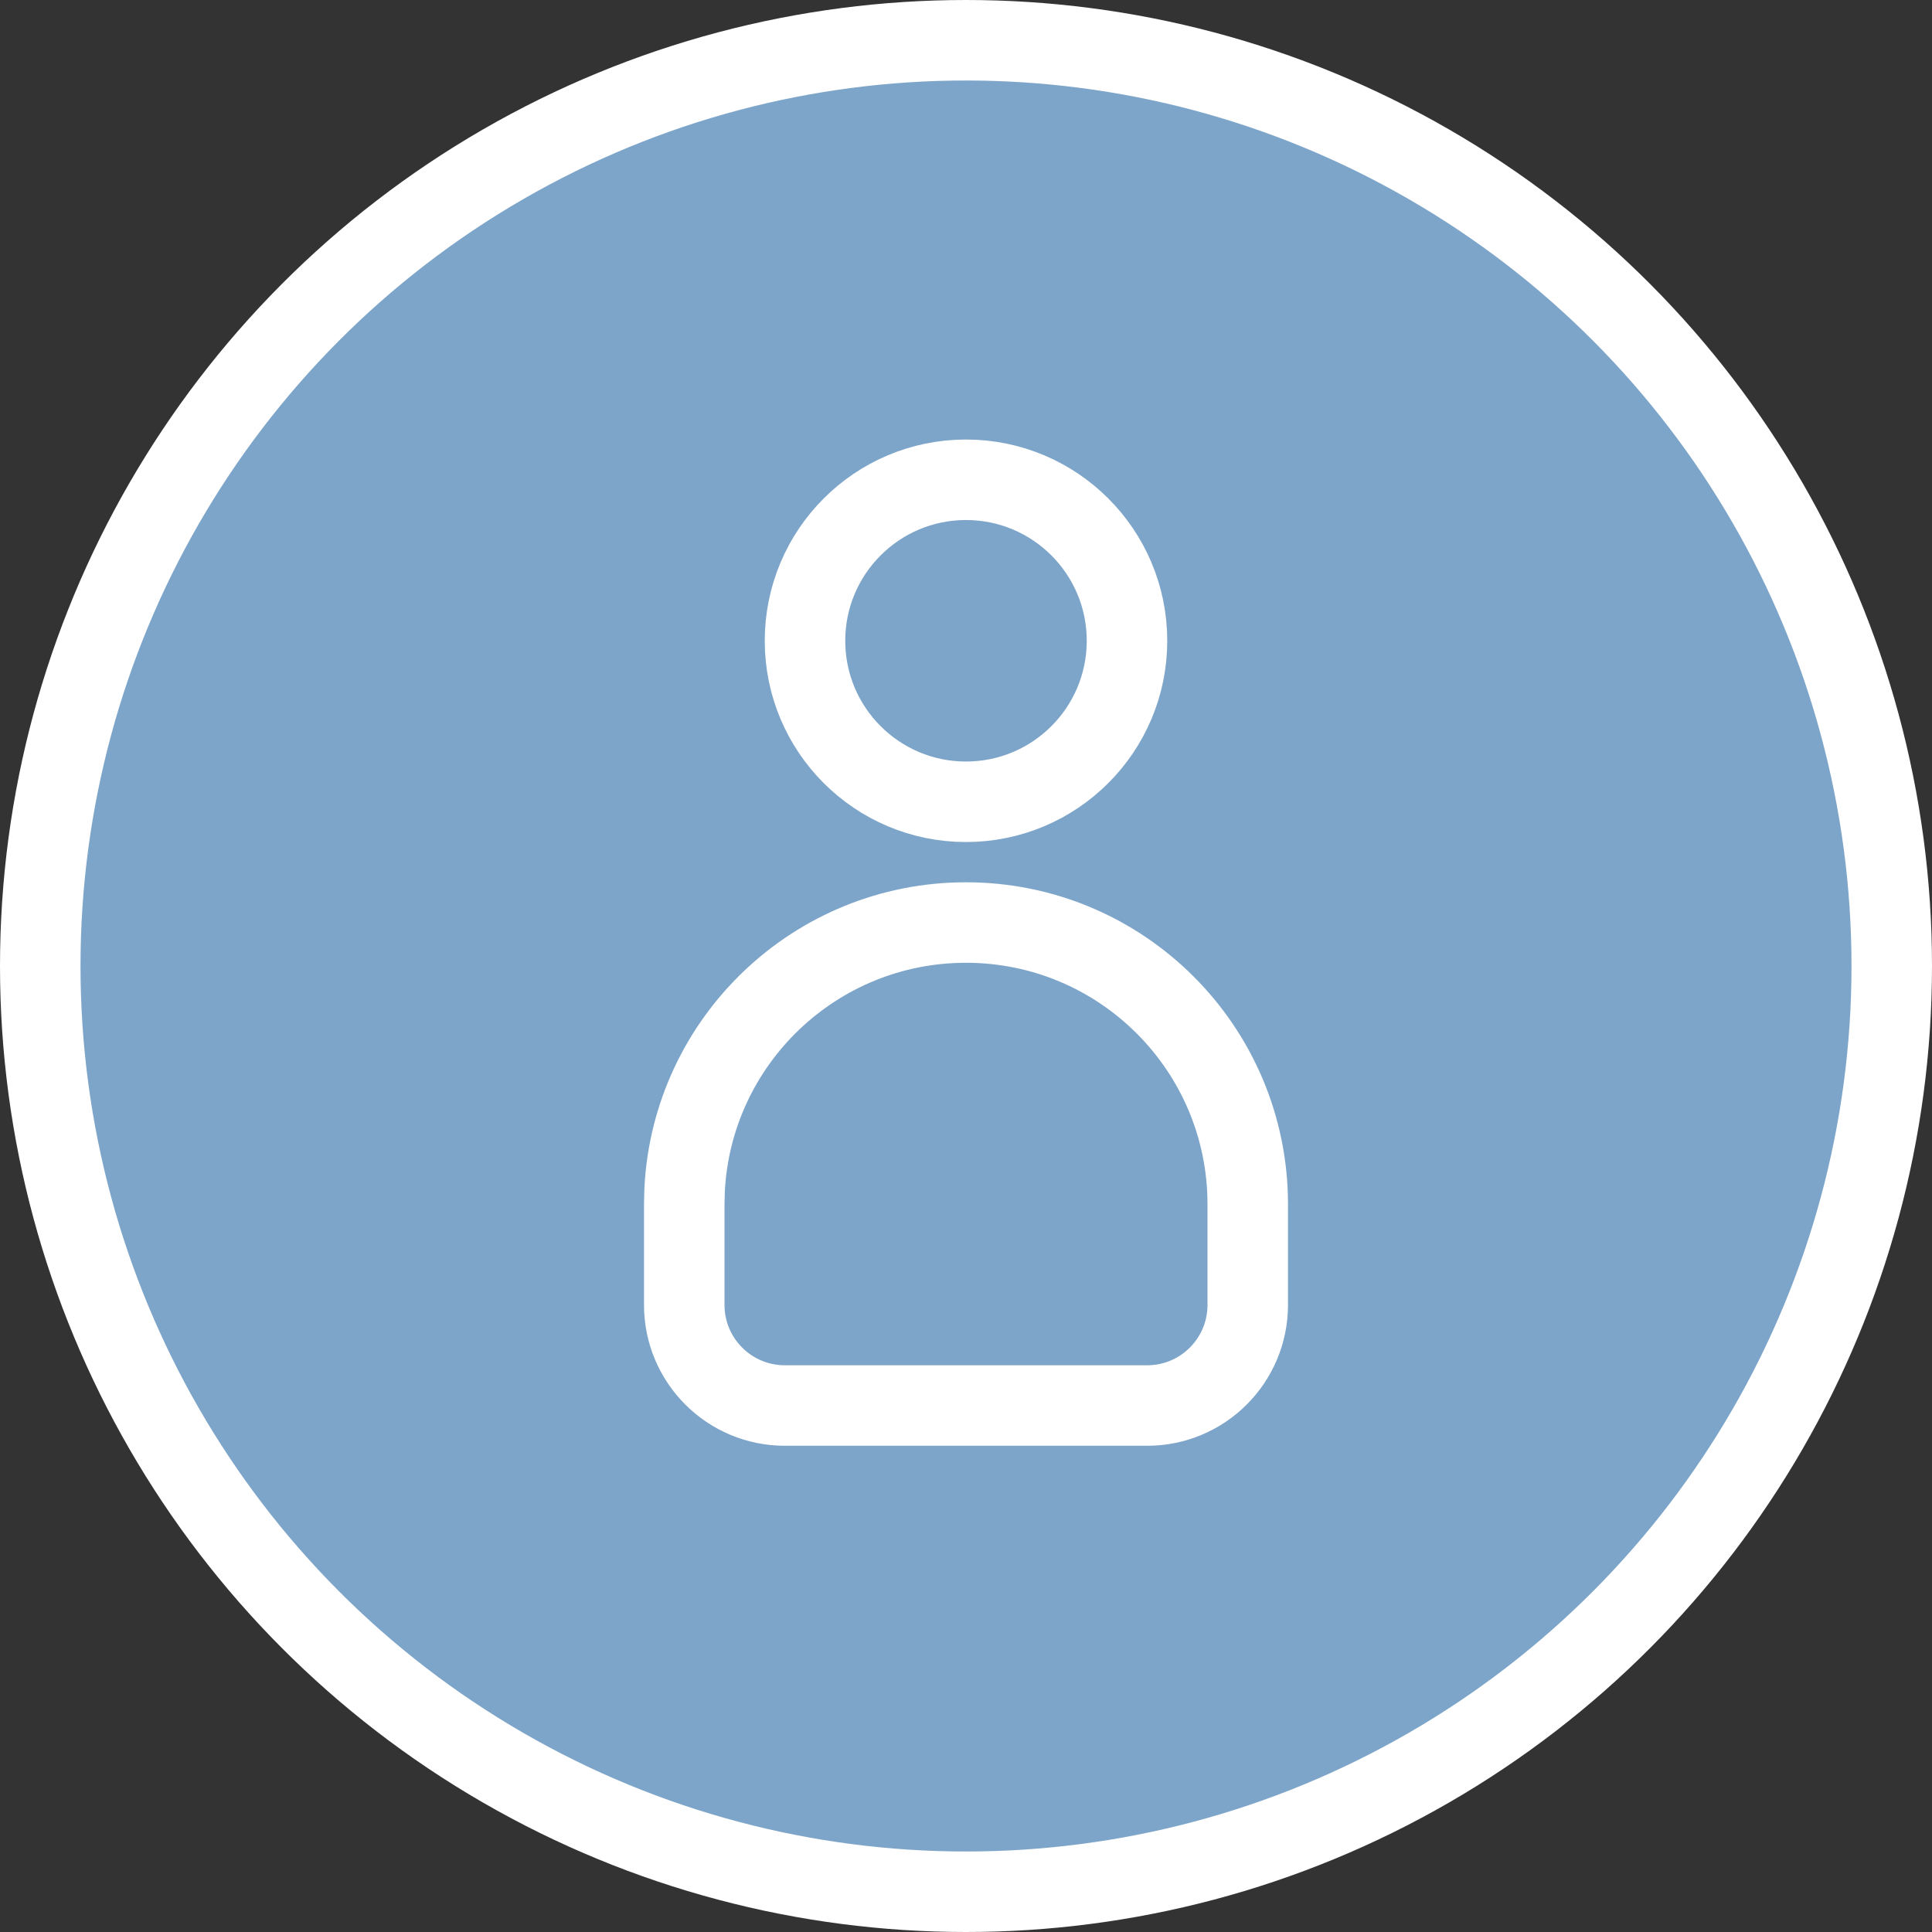 <?xml version="1.0" encoding="utf-8"?>
<svg xmlns="http://www.w3.org/2000/svg" fill="none" height="100%" overflow="visible" preserveAspectRatio="none" style="display: block;" viewBox="0 0 48 48" width="100%">
<rect x="0" y="0" width="48" height="48" fill="#333333" stroke="none"/>
<g id="Frame 135">
<g id="Frame 116">
<circle cx="24" cy="24" fill="#7DA5C9" id="Ellipse 1" r="23" stroke="white" stroke-width="2"/>
<circle cx="24" cy="15.92" id="Ellipse 3" r="4" stroke="white" stroke-width="2"/>
<path d="M24 22.92C27.866 22.92 31 26.054 31 29.92V32.42C31 33.801 29.881 34.92 28.5 34.92H19.5C18.119 34.92 17 33.801 17 32.42V29.92L17.009 29.56C17.196 25.861 20.255 22.92 24 22.92Z" id="Rectangle 14" stroke="white" stroke-width="2"/>
</g>
</g>
</svg>